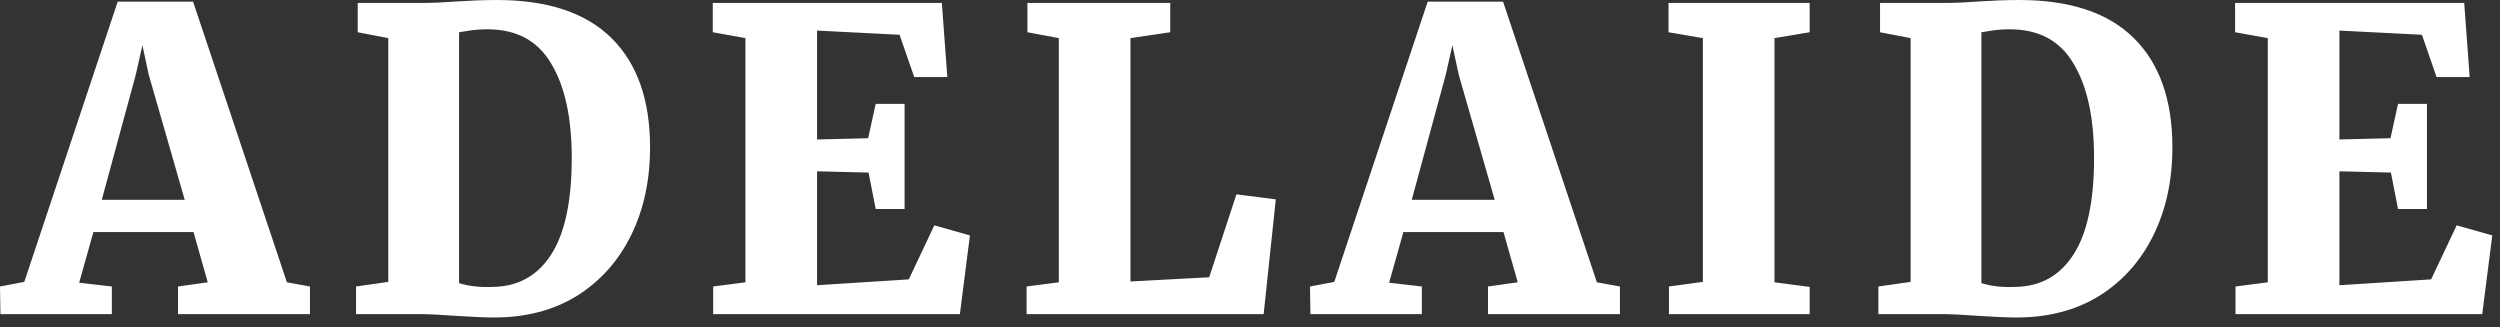 <svg width="191" height="25" viewBox="0 0 191 25" fill="none" xmlns="http://www.w3.org/2000/svg">
<rect x="0" y="0" width="191" height="25" fill="#333333" stroke="none"/>
<path d="M8.992 0.128H14.752L21.92 21.568L23.68 21.888V24H13.6V21.888L15.872 21.568L14.784 17.728H7.136L6.048 21.6L8.544 21.888V24H0.032L1.66893e-06 21.888L1.856 21.536L8.992 0.128ZM11.36 5.696L10.88 3.456L10.368 5.728L7.776 15.264H14.112L11.36 5.696ZM29.665 2.912L27.329 2.464V0.224H32.321C33.025 0.224 33.974 0.181 35.169 0.096C35.446 0.075 35.862 0.053 36.417 0.032C36.993 0.011 37.505 -1.90735e-06 37.953 -1.90735e-06C41.836 -1.90735e-06 44.758 0.971 46.721 2.912C48.684 4.853 49.665 7.637 49.665 11.264C49.665 13.76 49.185 15.989 48.225 17.952C47.265 19.915 45.889 21.461 44.097 22.592C42.305 23.701 40.193 24.256 37.761 24.256C37.1 24.256 36.108 24.213 34.785 24.128C33.548 24.043 32.748 24 32.385 24H27.201V21.888L29.665 21.536V2.912ZM35.073 21.632C35.82 21.867 36.673 21.963 37.633 21.92C39.553 21.899 41.036 21.088 42.081 19.488C43.148 17.867 43.681 15.392 43.681 12.064C43.681 8.992 43.158 6.592 42.113 4.864C41.089 3.115 39.468 2.24 37.249 2.24C36.737 2.24 36.278 2.272 35.873 2.336C35.468 2.4 35.201 2.443 35.073 2.464V21.632ZM56.951 2.912L54.455 2.464V0.224H71.959L72.375 5.888H69.847L68.727 2.656L62.423 2.336V10.656L66.327 10.56L66.903 7.936H69.111V15.968H66.903L66.359 13.184L62.423 13.088V21.792L69.431 21.344L71.383 17.216L74.103 17.984L73.335 24H54.487V21.888L56.951 21.568V2.912ZM80.894 2.912L78.495 2.464V0.224H89.406V2.464L86.367 2.912V21.504L92.382 21.184L94.463 14.848L97.471 15.232L96.543 24H78.43V21.888L80.894 21.568V2.912ZM109.075 0.128H114.835L122.003 21.568L123.763 21.888V24H113.683V21.888L115.955 21.568L114.867 17.728H107.219L106.131 21.6L108.627 21.888V24H100.115L100.083 21.888L101.939 21.536L109.075 0.128ZM111.443 5.696L110.963 3.456L110.451 5.728L107.859 15.264H114.195L111.443 5.696ZM130.099 2.912L127.475 2.464V0.224H138.259V2.464L135.571 2.912V21.568L138.259 21.92V24H127.507V21.888L130.099 21.536V2.912ZM145.971 2.912L143.635 2.464V0.224H148.627C149.331 0.224 150.281 0.181 151.475 0.096C151.753 0.075 152.169 0.053 152.723 0.032C153.299 0.011 153.811 -1.90735e-06 154.259 -1.90735e-06C158.142 -1.90735e-06 161.065 0.971 163.027 2.912C164.99 4.853 165.971 7.637 165.971 11.264C165.971 13.76 165.491 15.989 164.531 17.952C163.571 19.915 162.195 21.461 160.403 22.592C158.611 23.701 156.499 24.256 154.067 24.256C153.406 24.256 152.414 24.213 151.091 24.128C149.854 24.043 149.054 24 148.691 24H143.507V21.888L145.971 21.536V2.912ZM151.379 21.632C152.126 21.867 152.979 21.963 153.939 21.92C155.859 21.899 157.342 21.088 158.387 19.488C159.454 17.867 159.987 15.392 159.987 12.064C159.987 8.992 159.465 6.592 158.419 4.864C157.395 3.115 155.774 2.24 153.555 2.24C153.043 2.24 152.585 2.272 152.179 2.336C151.774 2.4 151.507 2.443 151.379 2.464V21.632ZM173.258 2.912L170.762 2.464V0.224H188.266L188.682 5.888H186.154L185.034 2.656L178.73 2.336V10.656L182.634 10.56L183.21 7.936H185.418V15.968H183.21L182.666 13.184L178.73 13.088V21.792L185.738 21.344L187.69 17.216L190.41 17.984L189.642 24H170.794V21.888L173.258 21.568V2.912Z" fill="white"/>
</svg>
